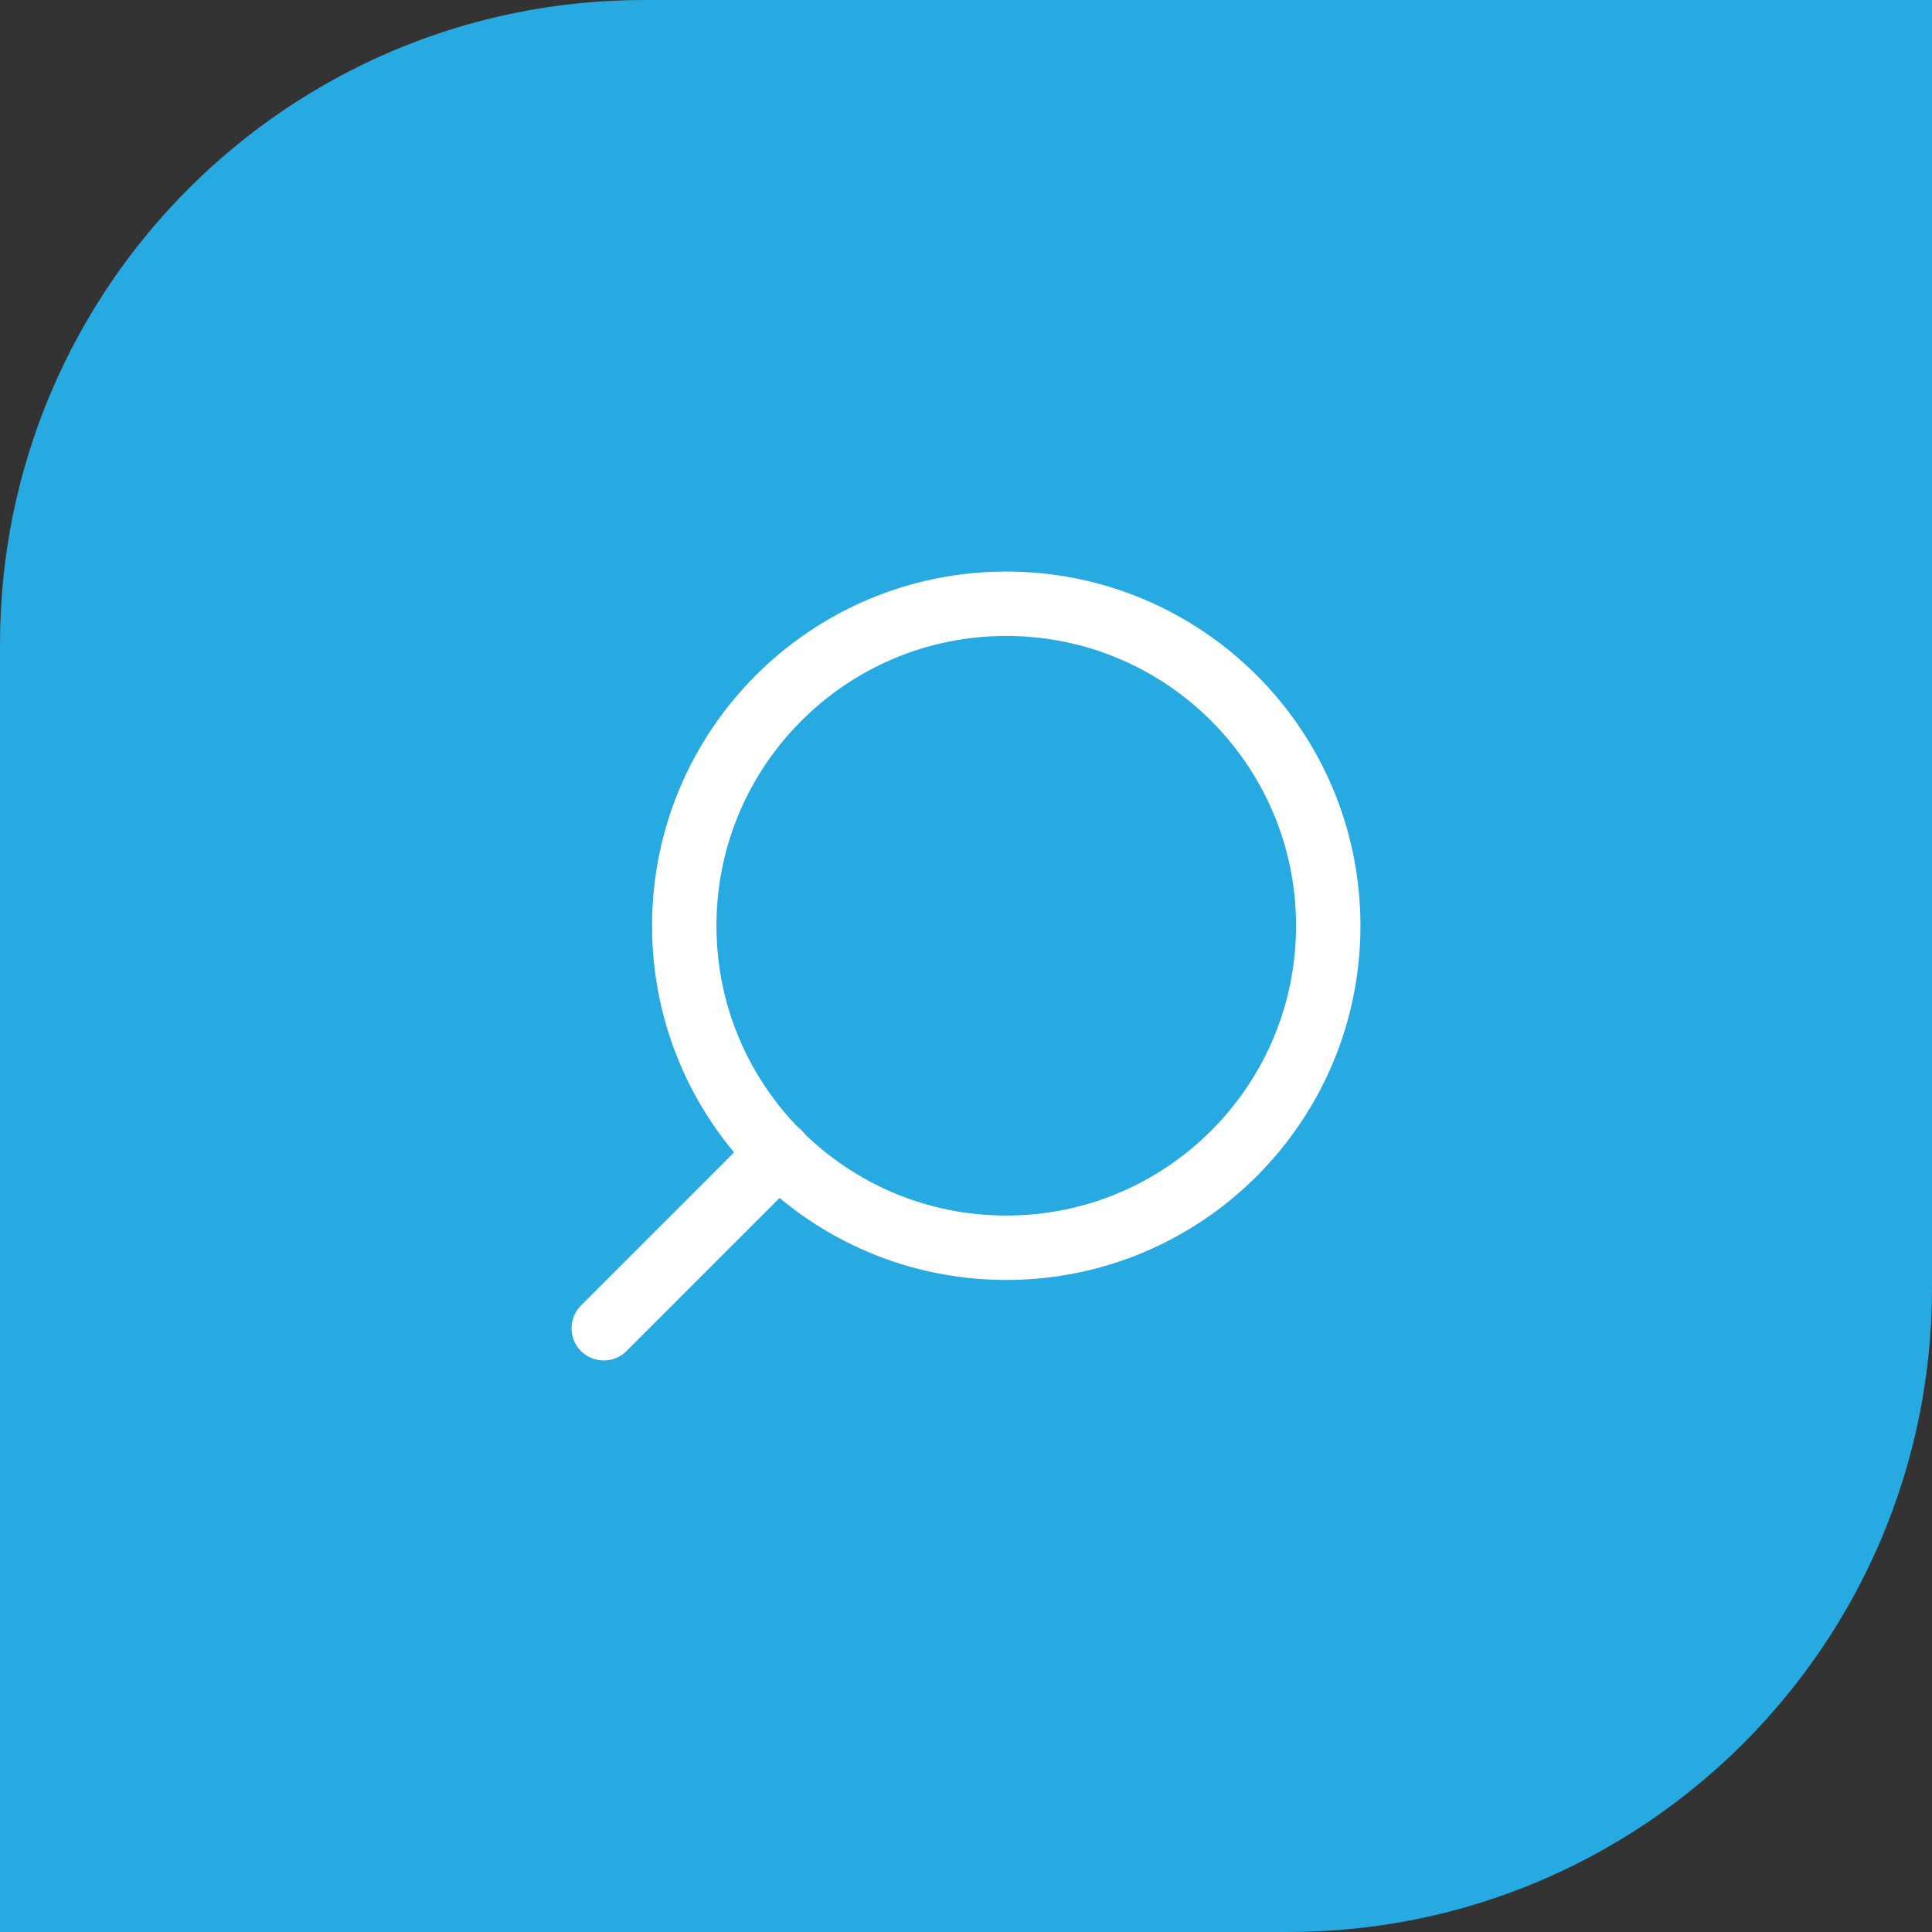 <svg width="60" height="60" viewBox="0 0 60 60" fill="none" xmlns="http://www.w3.org/2000/svg">
<rect x="0" y="0" width="60" height="60" fill="#333333" stroke="none"/>
<path d="M0 20C0 8.954 8.954 0 20 0H60V40C60 51.046 51.046 60 40 60H0V20Z" fill="#27AAE1"/>
<path d="M31.25 38.75C25.727 38.75 21.25 34.273 21.25 28.75C21.25 23.227 25.727 18.75 31.25 18.75C36.773 18.75 41.25 23.227 41.25 28.75C41.25 34.273 36.773 38.75 31.25 38.75Z" stroke="white" stroke-width="2" stroke-linecap="round" stroke-linejoin="round"/>
<path d="M18.75 41.25L24.188 35.812" stroke="white" stroke-width="2" stroke-linecap="round" stroke-linejoin="round"/>
</svg>
